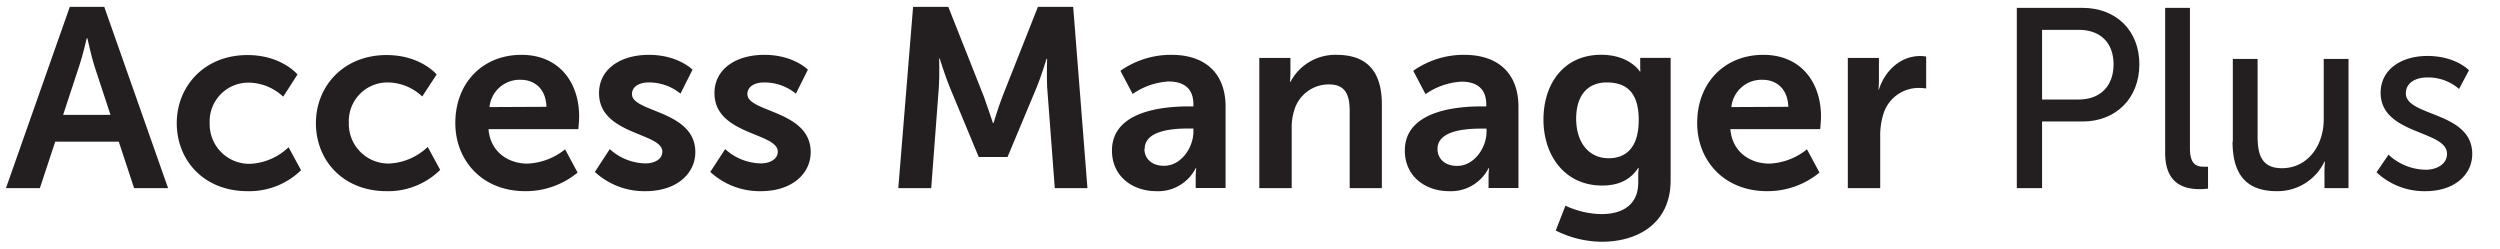 <svg id="Layer_1" data-name="Layer 1" xmlns="http://www.w3.org/2000/svg" viewBox="0 0 470 46.83"><defs><style>.cls-1{fill:#231f20;}</style></defs><title>access-manager-plus-black</title><path class="cls-1" d="M25.21,35.37H31.6L19.6,1.29H13.12l-12,34.08H7.5l2.88-8.74H22.33l2.88,8.74ZM16.43,7.19s.72,3.36,1.34,5.28l3,9.12H11.87l3-9.12c.67-1.92,1.44-5.28,1.44-5.28Z"/><path class="cls-1" d="M33.23,23.13c0,7.1,5.18,12.81,13.29,12.81A13.94,13.94,0,0,0,56.6,32l-2.35-4.32a11.26,11.26,0,0,1-7.2,3.12,7.45,7.45,0,0,1-7.63-7.68,7.27,7.27,0,0,1,7.44-7.58,9.58,9.58,0,0,1,6.38,2.64L55.93,14s-3-3.65-9.41-3.65c-8.11,0-13.29,5.86-13.29,12.82Z"/><path class="cls-1" d="M59.39,23.13c0,7.1,5.18,12.81,13.29,12.81a13.94,13.94,0,0,0,10.08-4l-2.35-4.32a11.26,11.26,0,0,1-7.2,3.12,7.45,7.45,0,0,1-7.63-7.68A7.27,7.27,0,0,1,73,15.5a9.58,9.58,0,0,1,6.38,2.64L82.09,14s-3-3.65-9.41-3.65c-8.11,0-13.29,5.86-13.29,12.82Z"/><path class="cls-1" d="M85.6,23.13c0,7,5,12.81,13.15,12.81a15.32,15.32,0,0,0,9.84-3.5l-2.35-4.37a12.09,12.09,0,0,1-7.06,2.69c-3.65,0-7-2.21-7.34-6.48h16.89s.15-1.63.15-2.35c0-6.48-3.8-11.62-10.85-11.62-7.3,0-12.43,5.28-12.43,12.82Zm6.43-3A5.69,5.69,0,0,1,97.88,15c2.69,0,4.76,1.77,4.85,5.08Z"/><path class="cls-1" d="M111.85,32.34a13.71,13.71,0,0,0,9.51,3.6c5.8,0,9.36-3.26,9.36-7.34,0-7.87-11.91-7.44-11.91-10.9,0-1.53,1.54-2.2,3.12-2.2a9.28,9.28,0,0,1,6,2.11l2.26-4.51s-2.69-2.79-8.21-2.79c-5.28,0-9.36,2.64-9.36,7.2,0,7.87,11.9,7.39,11.9,11,0,1.44-1.48,2.21-3.21,2.21a10.21,10.21,0,0,1-6.67-2.69l-2.79,4.27Z"/><path class="cls-1" d="M133.55,32.34a13.7,13.7,0,0,0,9.5,3.6c5.81,0,9.36-3.26,9.36-7.34,0-7.87-11.9-7.44-11.9-10.9,0-1.53,1.53-2.2,3.12-2.2a9.31,9.31,0,0,1,6,2.11l2.25-4.51s-2.68-2.79-8.2-2.79c-5.28,0-9.36,2.64-9.36,7.2,0,7.87,11.9,7.39,11.9,11,0,1.44-1.49,2.21-3.22,2.21a10.24,10.24,0,0,1-6.67-2.69l-2.78,4.27Z"/><path class="cls-1" d="M168.88,35.37h6.19l1.44-19.06c.14-2.25.05-5.33.05-5.33h.09s1.06,3.36,1.87,5.33L184,29.51h5.42l5.52-13.2c.82-2,1.82-5.28,1.82-5.28h.1s-.1,3,0,5.28l1.44,19.06h6.14L201.76,1.29h-6.63l-6.67,16.85c-.77,2-1.68,5-1.68,5h-.1s-1-3-1.72-5L178.28,1.29h-6.62l-2.78,34.08Z"/><path class="cls-1" d="M209.05,28.31c0,4.9,3.94,7.63,8.31,7.63a7.91,7.91,0,0,0,7.43-4.32h.1a15,15,0,0,0-.1,1.73v2h5.62V20.06c0-6.2-3.74-9.75-10.17-9.75a16.48,16.48,0,0,0-9.6,3l2.3,4.36a13.08,13.08,0,0,1,6.72-2.35c2.69,0,4.7,1.11,4.7,4.32V20h-.81c-4,0-14.5.53-14.5,8.3ZM215.2,28c0-3.4,5-3.84,8.16-3.84h1v.58c0,3-2.3,6.43-5.52,6.43-2.49,0-3.69-1.53-3.69-3.17Z"/><path class="cls-1" d="M236.75,35.37h6.09V24.14a10.23,10.23,0,0,1,.44-3.27,6.75,6.75,0,0,1,6.57-5c3.12,0,3.89,2,3.89,5v14.5h6.05V19.62c0-6.48-3.07-9.31-8.5-9.31a9.52,9.52,0,0,0-8.69,5.09h-.09a16.21,16.21,0,0,0,.09-1.68V10.89h-5.85V35.37Z"/><path class="cls-1" d="M264.11,28.31c0,4.9,3.93,7.63,8.3,7.63a7.92,7.92,0,0,0,7.44-4.32h.1a15,15,0,0,0-.1,1.73v2h5.62V20.06c0-6.2-3.75-9.75-10.18-9.75a16.48,16.48,0,0,0-9.6,3L268,17.7a13.08,13.08,0,0,1,6.72-2.35c2.68,0,4.7,1.11,4.7,4.32V20h-.82c-4,0-14.49.53-14.49,8.3Zm6.14-.29c0-3.4,5-3.84,8.16-3.84h1.06v.58c0,3-2.31,6.43-5.52,6.43-2.5,0-3.7-1.53-3.7-3.17Z"/><path class="cls-1" d="M294.3,38.68l-1.82,4.66a19.58,19.58,0,0,0,8.68,2.11c6.39,0,12.92-3.17,12.92-11.57v-23h-5.72v1.87a4.38,4.38,0,0,0,.05.67h-.14s-1.92-3.12-7.25-3.12c-7.06,0-10.85,5.47-10.85,12.19s4,12.39,11,12.39c3.27,0,5.38-1.15,6.82-3.31h.09a12.53,12.53,0,0,0-.09,1.29v1.44c0,4.37-3.17,5.95-6.91,5.95a16.48,16.48,0,0,1-6.77-1.58Zm8.16-8.93c-3.94,0-6.14-3.17-6.14-7.44s2.06-6.81,5.76-6.81c3.31,0,6,1.48,6,7.05s-2.73,7.2-5.66,7.2Z"/><path class="cls-1" d="M319.07,23.13c0,7,5,12.81,13.15,12.81a15.32,15.32,0,0,0,9.84-3.5l-2.35-4.37a12.09,12.09,0,0,1-7.06,2.69c-3.65,0-7-2.21-7.34-6.48H342.2s.15-1.63.15-2.35c0-6.48-3.8-11.62-10.85-11.62-7.3,0-12.43,5.28-12.43,12.82Zm6.43-3A5.69,5.69,0,0,1,331.36,15c2.68,0,4.75,1.77,4.84,5.08Z"/><path class="cls-1" d="M347.39,35.37h6.09v-9.7a13.22,13.22,0,0,1,.53-4,6.93,6.93,0,0,1,6.67-5.14,10,10,0,0,1,1.44.1v-6a6.72,6.72,0,0,0-1.1-.1c-3.75,0-6.67,2.79-7.78,6.29h-.09s.09-.82.09-1.73V10.89h-5.85V35.37Z"/><path class="cls-1" d="M379.16,35.37h4.75V22.84h7.64c6.19,0,10.65-4.32,10.65-10.75S397.74,1.48,391.55,1.48H379.16V35.37Zm4.75-16.66V5.61h6.92c4,0,6.52,2.4,6.52,6.48s-2.49,6.62-6.57,6.62Z"/><path class="cls-1" d="M407.05,28.74c0,6.1,3.89,6.82,6.53,6.82a12.53,12.53,0,0,0,1.53-.1V31.34s-.38,0-.81,0c-1.44,0-2.59-.52-2.59-3.45V1.48h-4.66V28.74Z"/><path class="cls-1" d="M419.72,26.63c0,6.43,2.83,9.31,8.31,9.31A9.77,9.77,0,0,0,437,30.38h.1a15.06,15.06,0,0,0-.1,1.77v3.22h4.52V11.08h-4.66V22.46c0,4.8-2.93,9.16-7.87,9.16-3.89,0-4.56-2.68-4.56-6V11.08h-4.66V26.63Z"/><path class="cls-1" d="M446.79,32.39A13.08,13.08,0,0,0,456,35.94c5.33,0,8.78-3,8.78-7,0-8-12.48-7-12.48-11.38,0-2.11,2-3,4-3a8.89,8.89,0,0,1,6,2.16l1.87-3.51s-2.5-2.69-7.82-2.69c-4.85,0-8.79,2.5-8.79,6.92,0,7.92,12.48,7,12.48,11.47,0,2-2,3-4,3a10.44,10.44,0,0,1-7-2.83l-2.26,3.31Z"/></svg>